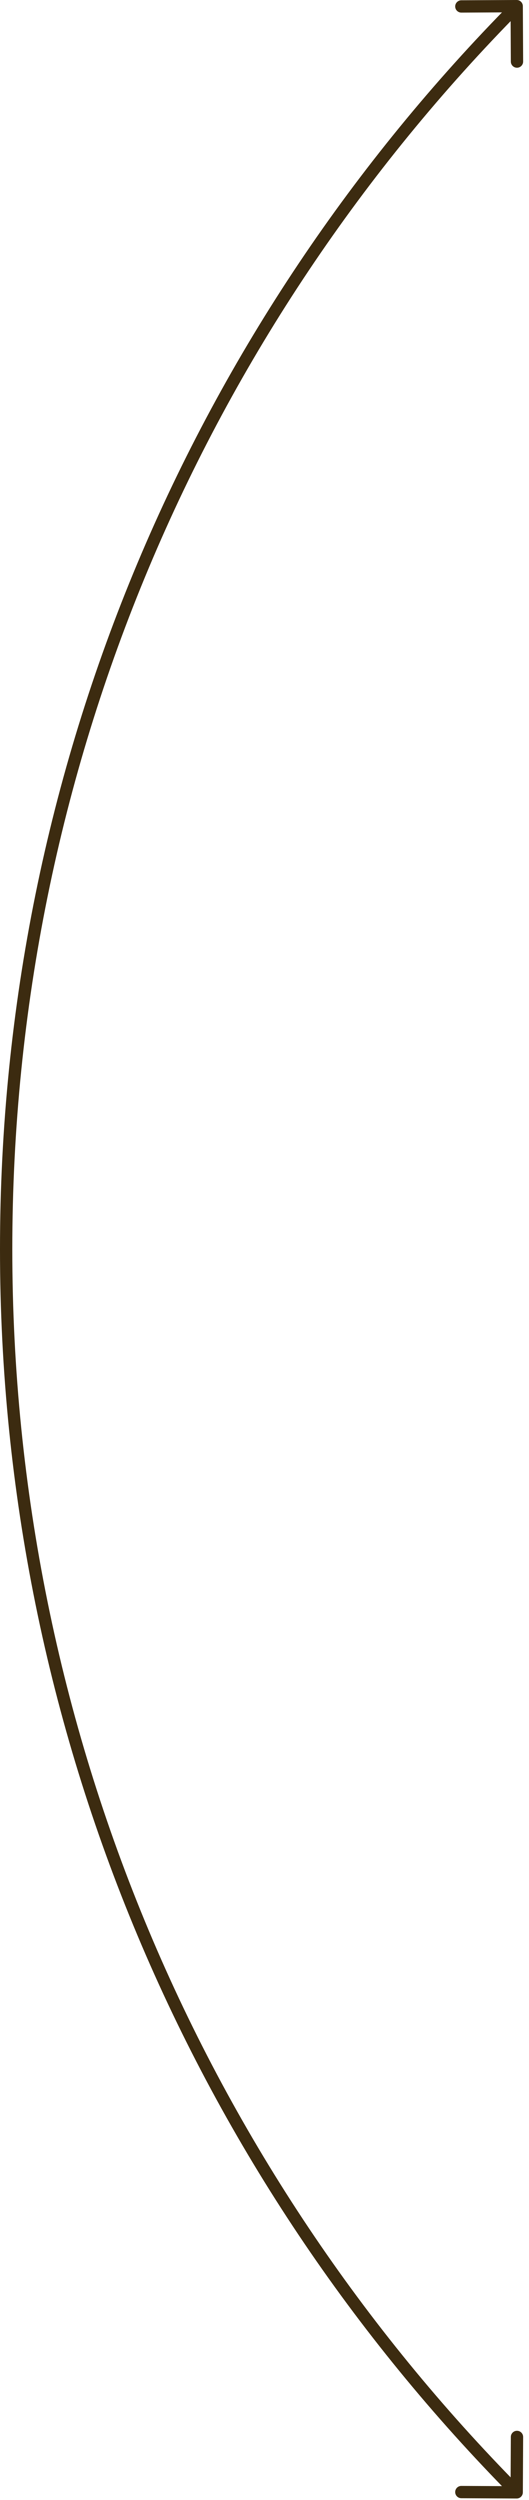 <?xml version="1.0" encoding="UTF-8"?> <svg xmlns="http://www.w3.org/2000/svg" width="86" height="406" viewBox="0 0 86 406" fill="none"> <path d="M85 0.995C84.997 0.443 84.547 -0.003 83.995 1.35504e-05L74.995 0.047C74.443 0.05 73.997 0.5 74 1.052C74.003 1.604 74.453 2.05 75.005 2.047L83.005 2.005L83.047 10.005C83.05 10.557 83.5 11.003 84.052 11C84.604 10.997 85.05 10.547 85.047 9.995L85 0.995ZM83.995 405.747C84.547 405.75 84.997 405.305 85 404.753L85.047 395.753C85.05 395.201 84.604 394.751 84.052 394.748C83.5 394.745 83.05 395.19 83.047 395.742L83.005 403.742L75.005 403.701C74.453 403.698 74.003 404.143 74 404.695C73.997 405.248 74.443 405.698 74.995 405.701L83.995 405.747ZM2 202.874C2 124.436 33.575 53.374 84.711 1.703L83.289 0.297C31.798 52.327 0 123.888 0 202.874H2ZM84.711 404.044C33.575 352.373 2 281.312 2 202.874H0C0 281.86 31.798 353.421 83.289 405.451L84.711 404.044Z" fill="#3C2B10"></path> </svg> 